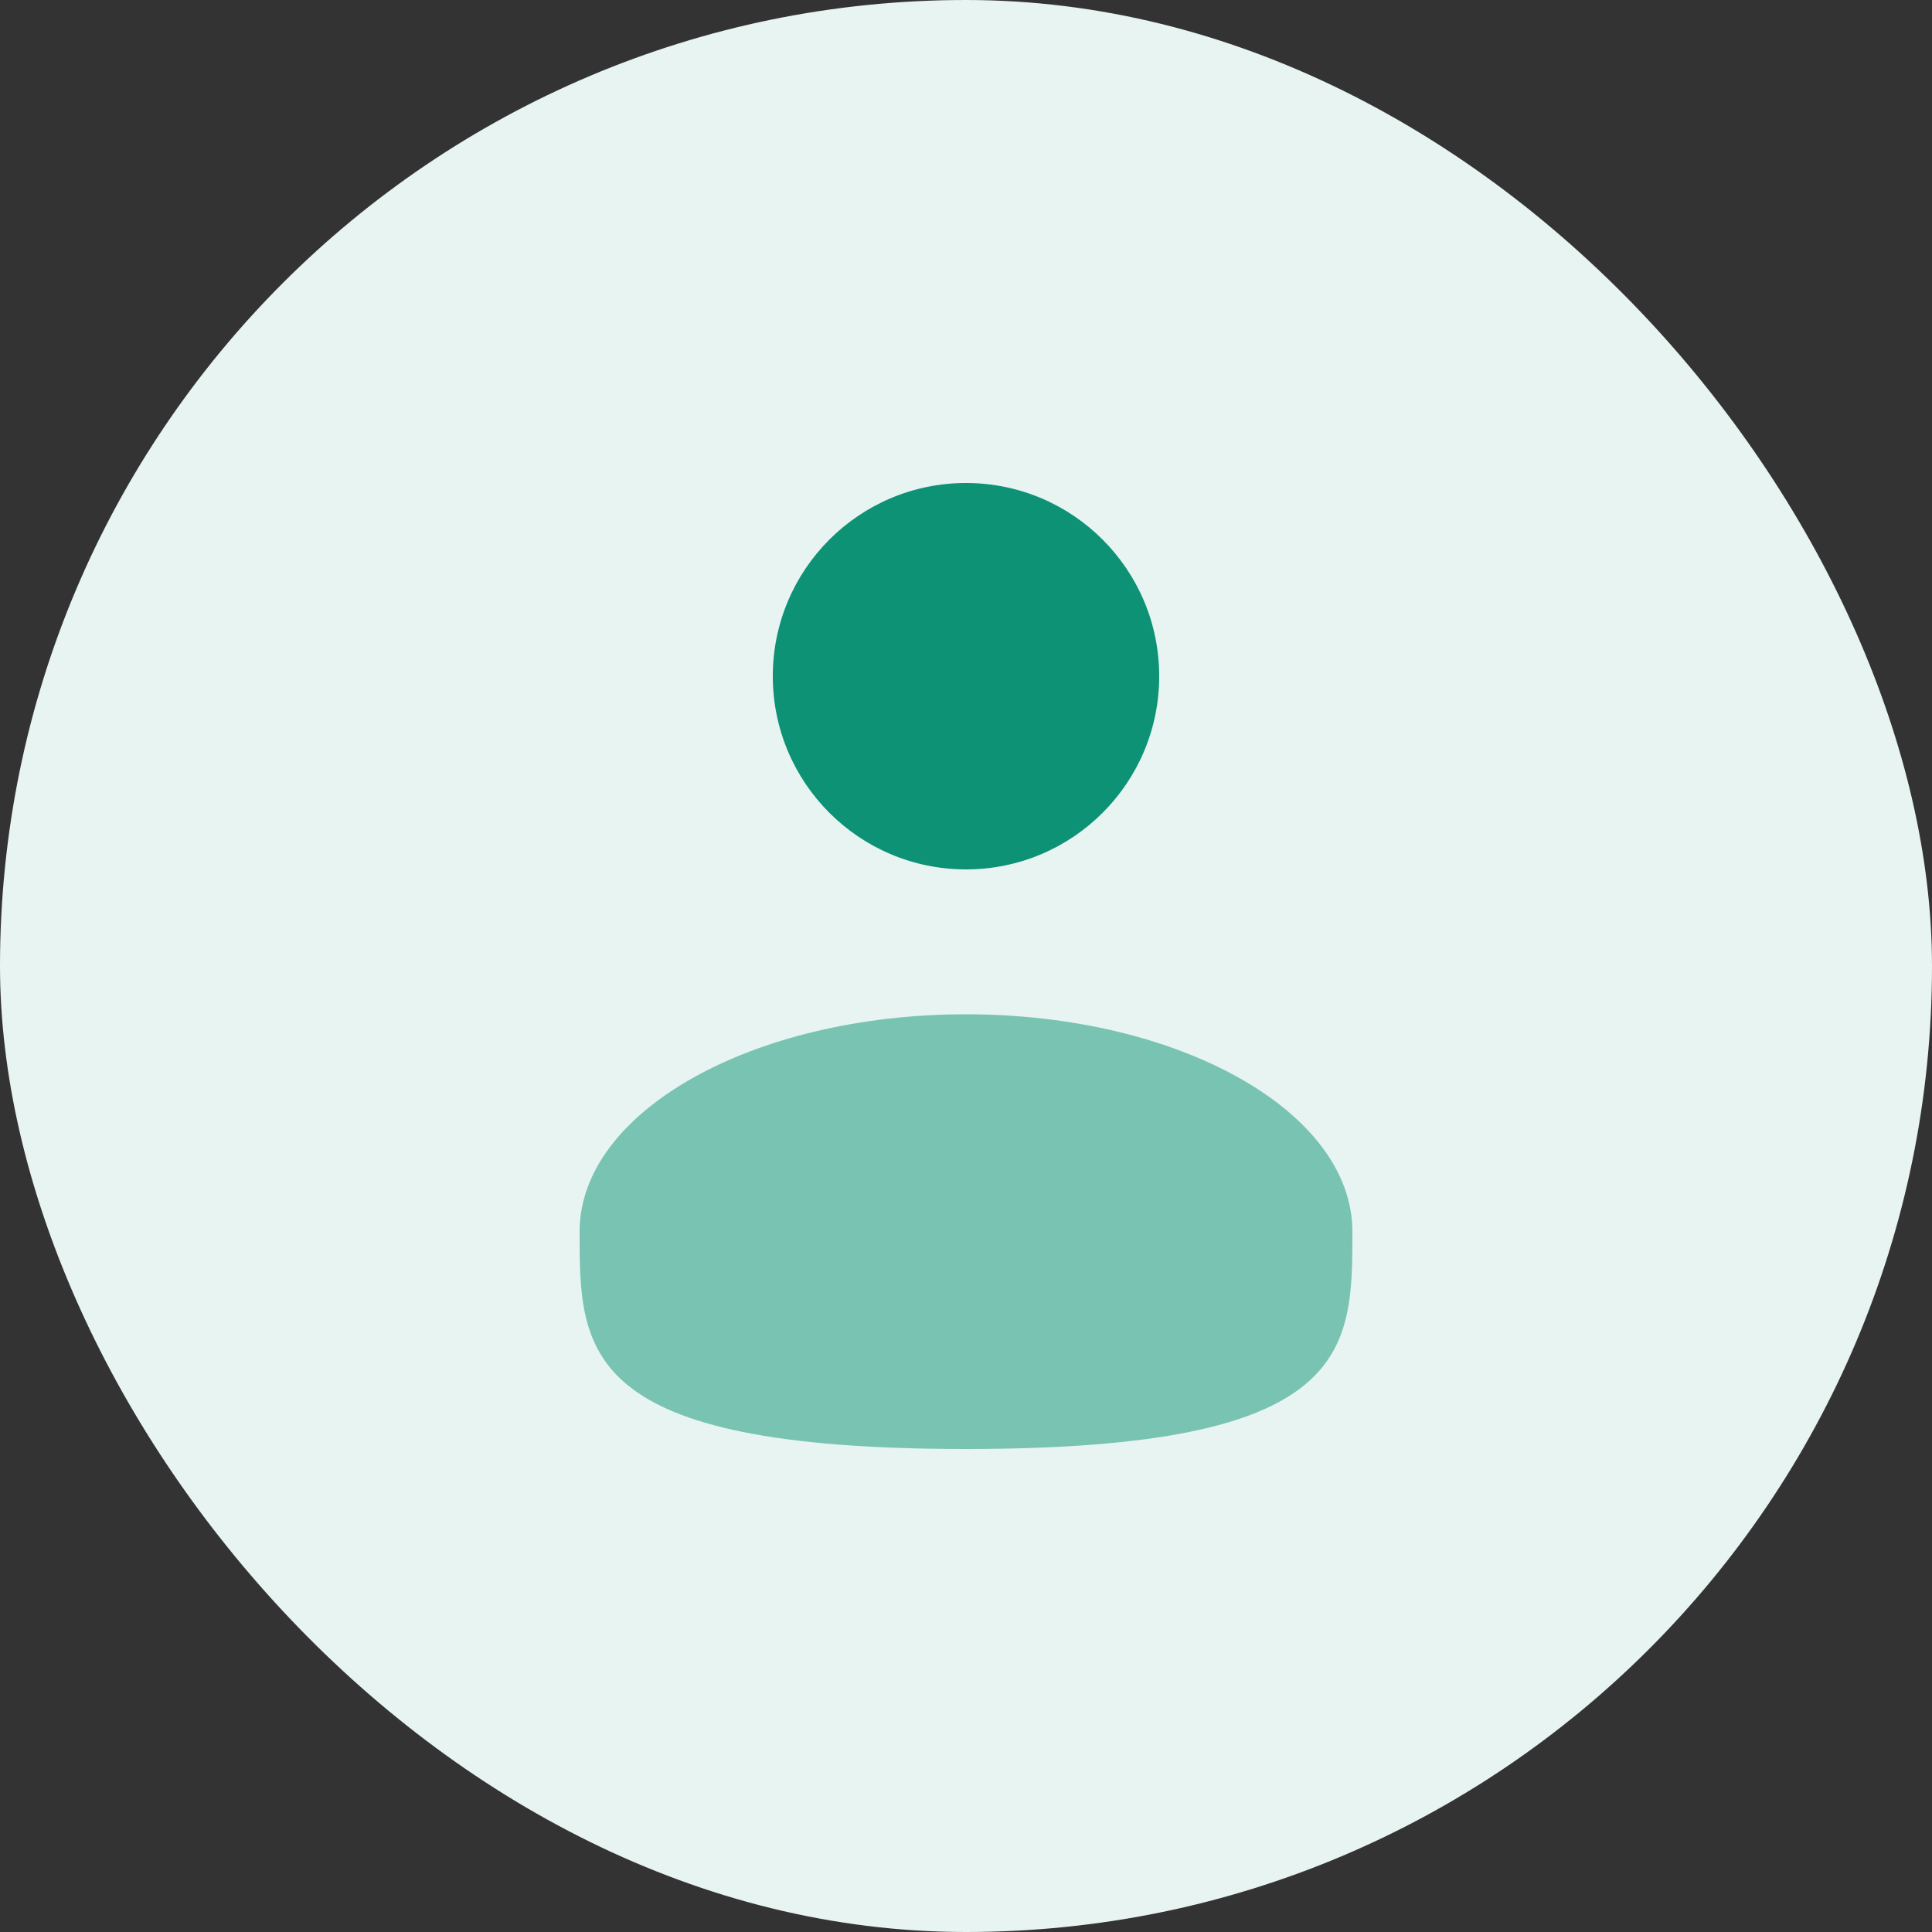 <svg width="40" height="40" viewBox="0 0 40 40" fill="none" xmlns="http://www.w3.org/2000/svg">
<rect x="0" y="0" width="40" height="40" fill="#333333" stroke="none"/>
<rect width="40" height="40" rx="20" fill="#E7F4F1"/>
<circle cx="20" cy="14" r="4" fill="#0D9276"/>
<path opacity="0.5" d="M28 25.5C28 27.985 28 30 20 30C12 30 12 27.985 12 25.5C12 23.015 15.582 21 20 21C24.418 21 28 23.015 28 25.5Z" fill="#0D9276"/>
</svg>
